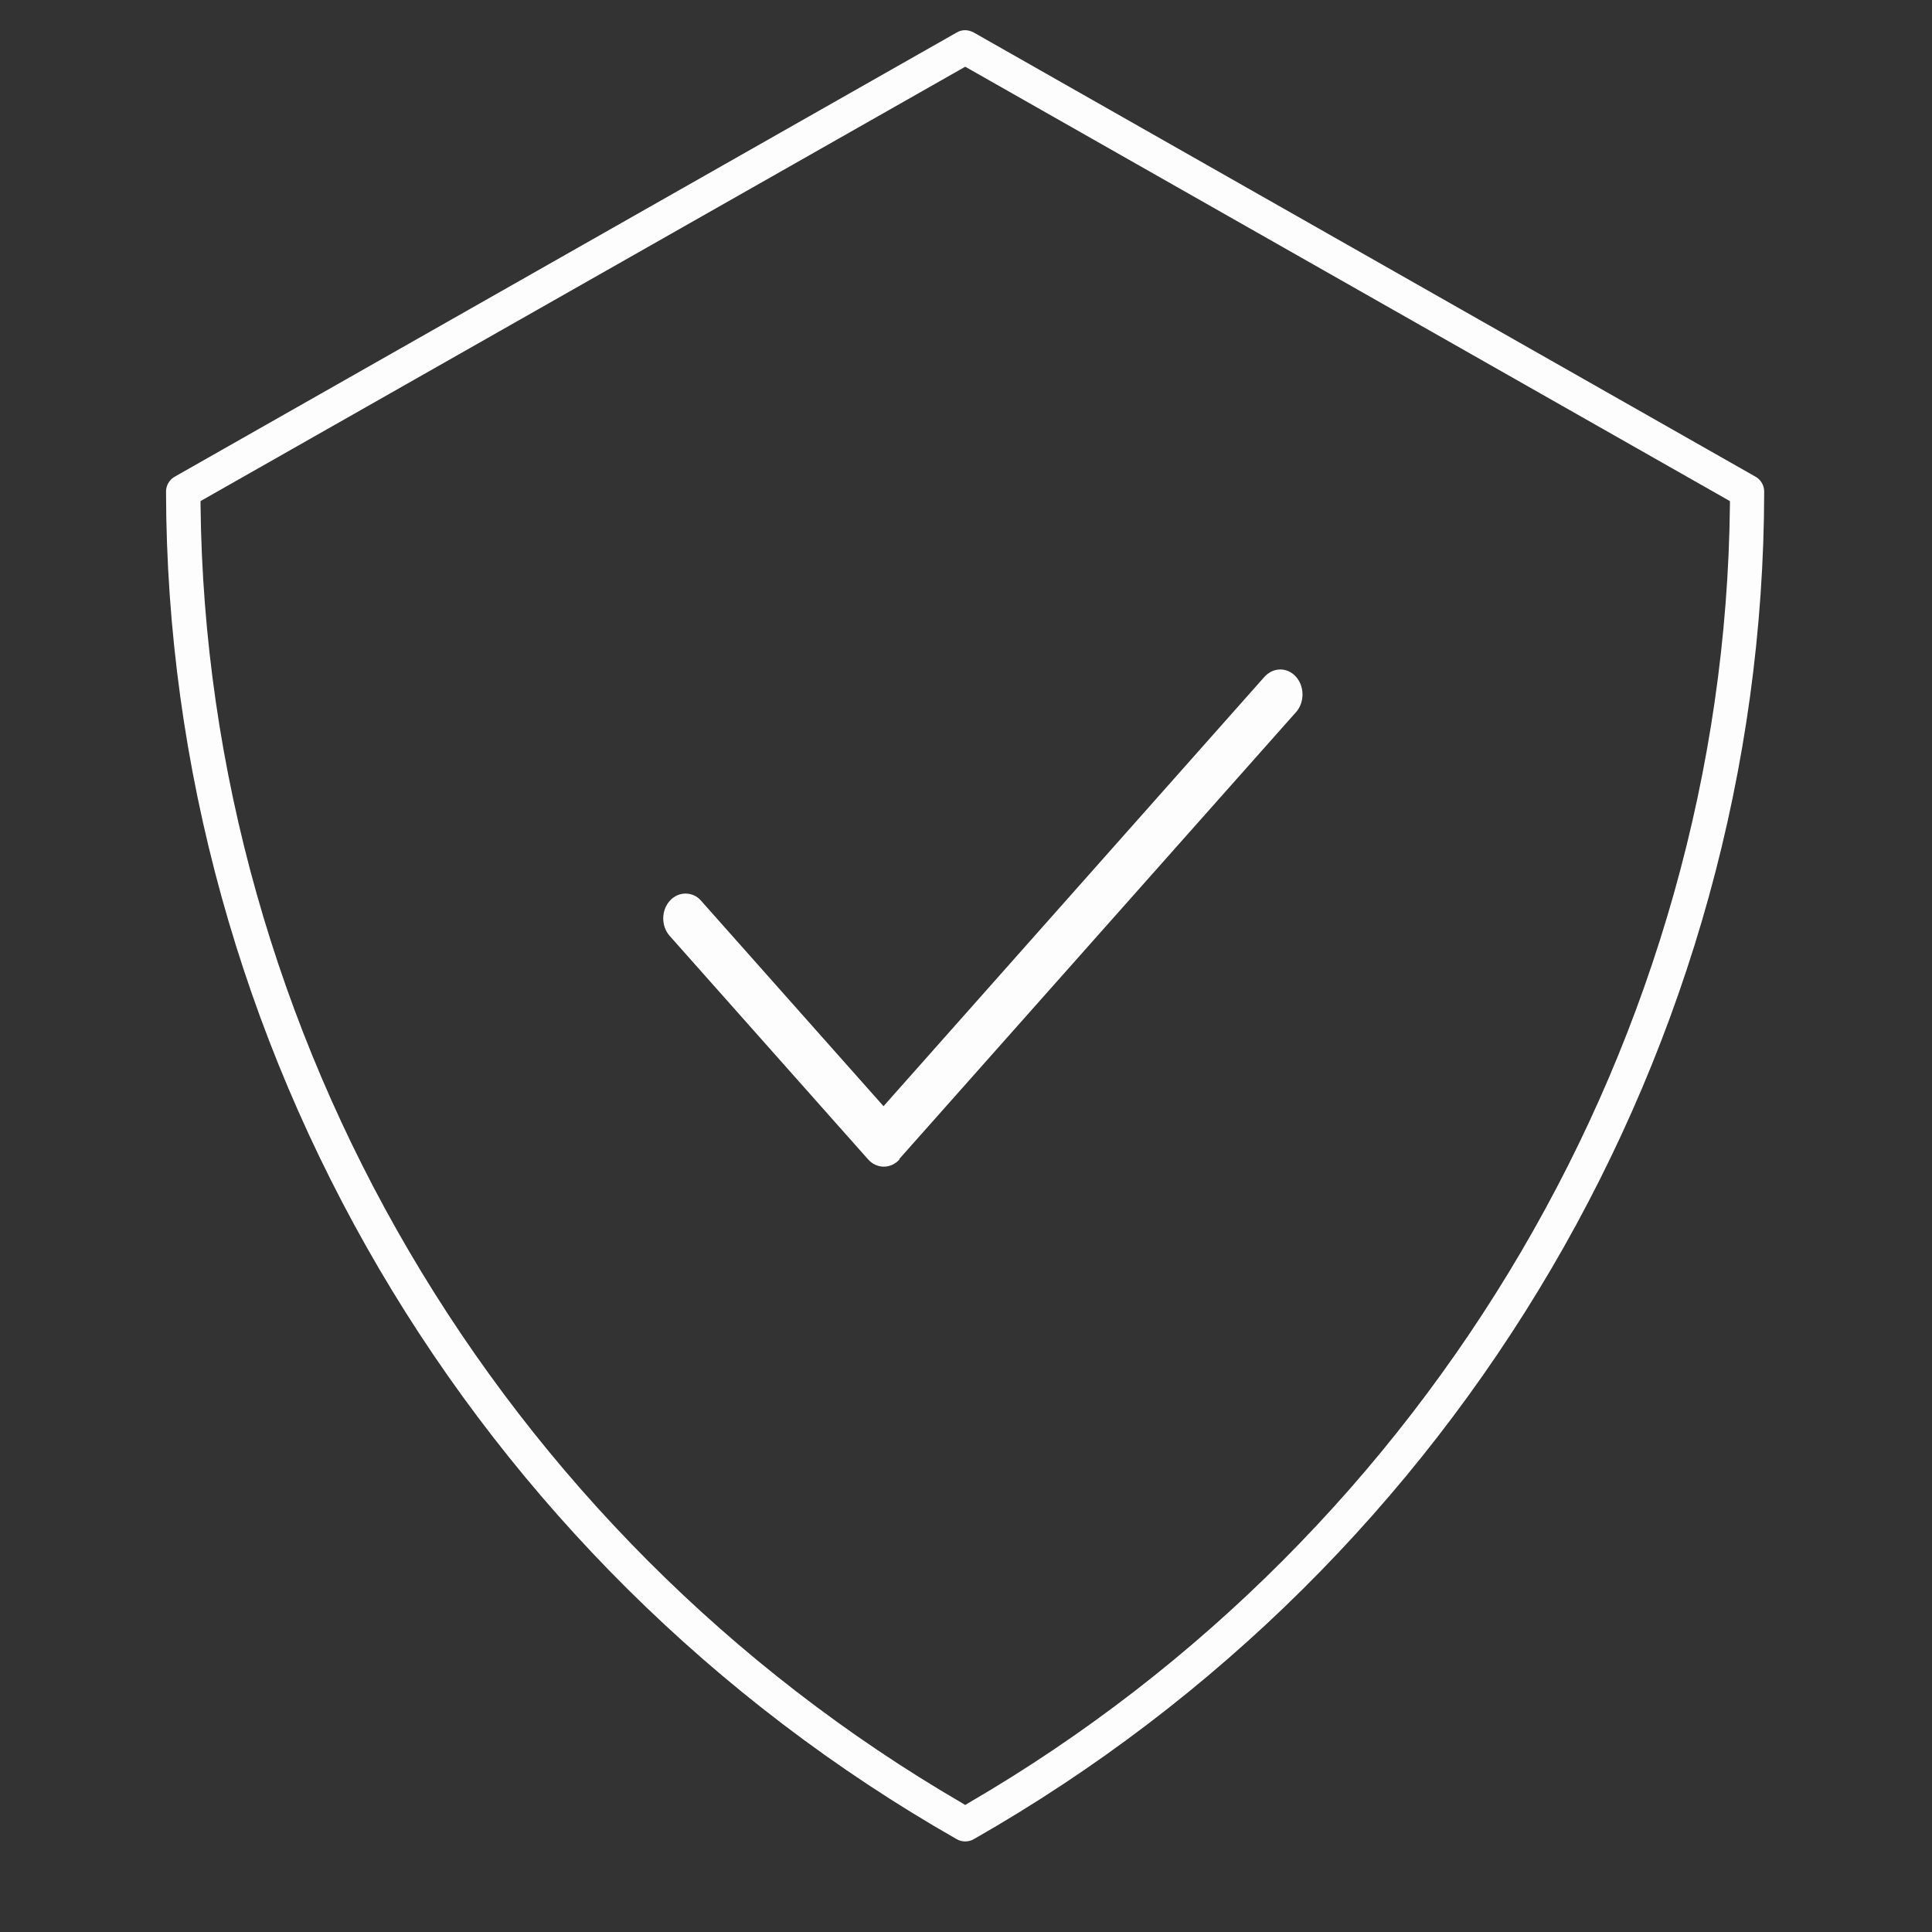 <svg width="128" height="128" viewBox="0 0 128 128" fill="none" xmlns="http://www.w3.org/2000/svg">
<rect x="0" y="0" width="128" height="128" fill="#333333" stroke="none"/>
<path d="M116.315 31.586L64.516 2.155C64.343 2.062 64.138 2 63.949 2C63.76 2 63.555 2.047 63.382 2.155L11.568 31.586C11.221 31.788 11 32.16 11 32.563C11.063 69.239 31.13 103.464 63.382 121.849C63.728 122.05 64.17 122.05 64.516 121.849C96.768 103.464 116.835 69.239 116.882 32.563C116.882 32.16 116.662 31.788 116.315 31.586ZM114.612 33.432C114.25 68.603 94.908 101.571 64.154 119.46L63.949 119.584L63.744 119.46C32.99 101.571 13.648 68.603 13.286 33.432V33.2L13.475 33.091L63.949 4.42L114.612 33.2V33.432Z" fill="#FDFDFD"/>
<path d="M59.578 76.788L85.883 47.161C86.435 46.517 86.435 45.481 85.862 44.836C85.29 44.192 84.371 44.192 83.778 44.836L58.535 73.289L46.435 59.661C46.149 59.339 45.781 59.201 45.413 59.201C45.045 59.201 44.657 59.362 44.371 59.684C43.798 60.329 43.798 61.364 44.371 62.009L57.513 76.811C58.085 77.455 59.026 77.455 59.598 76.811L59.578 76.788Z" fill="#FDFDFD"/>
</svg>
